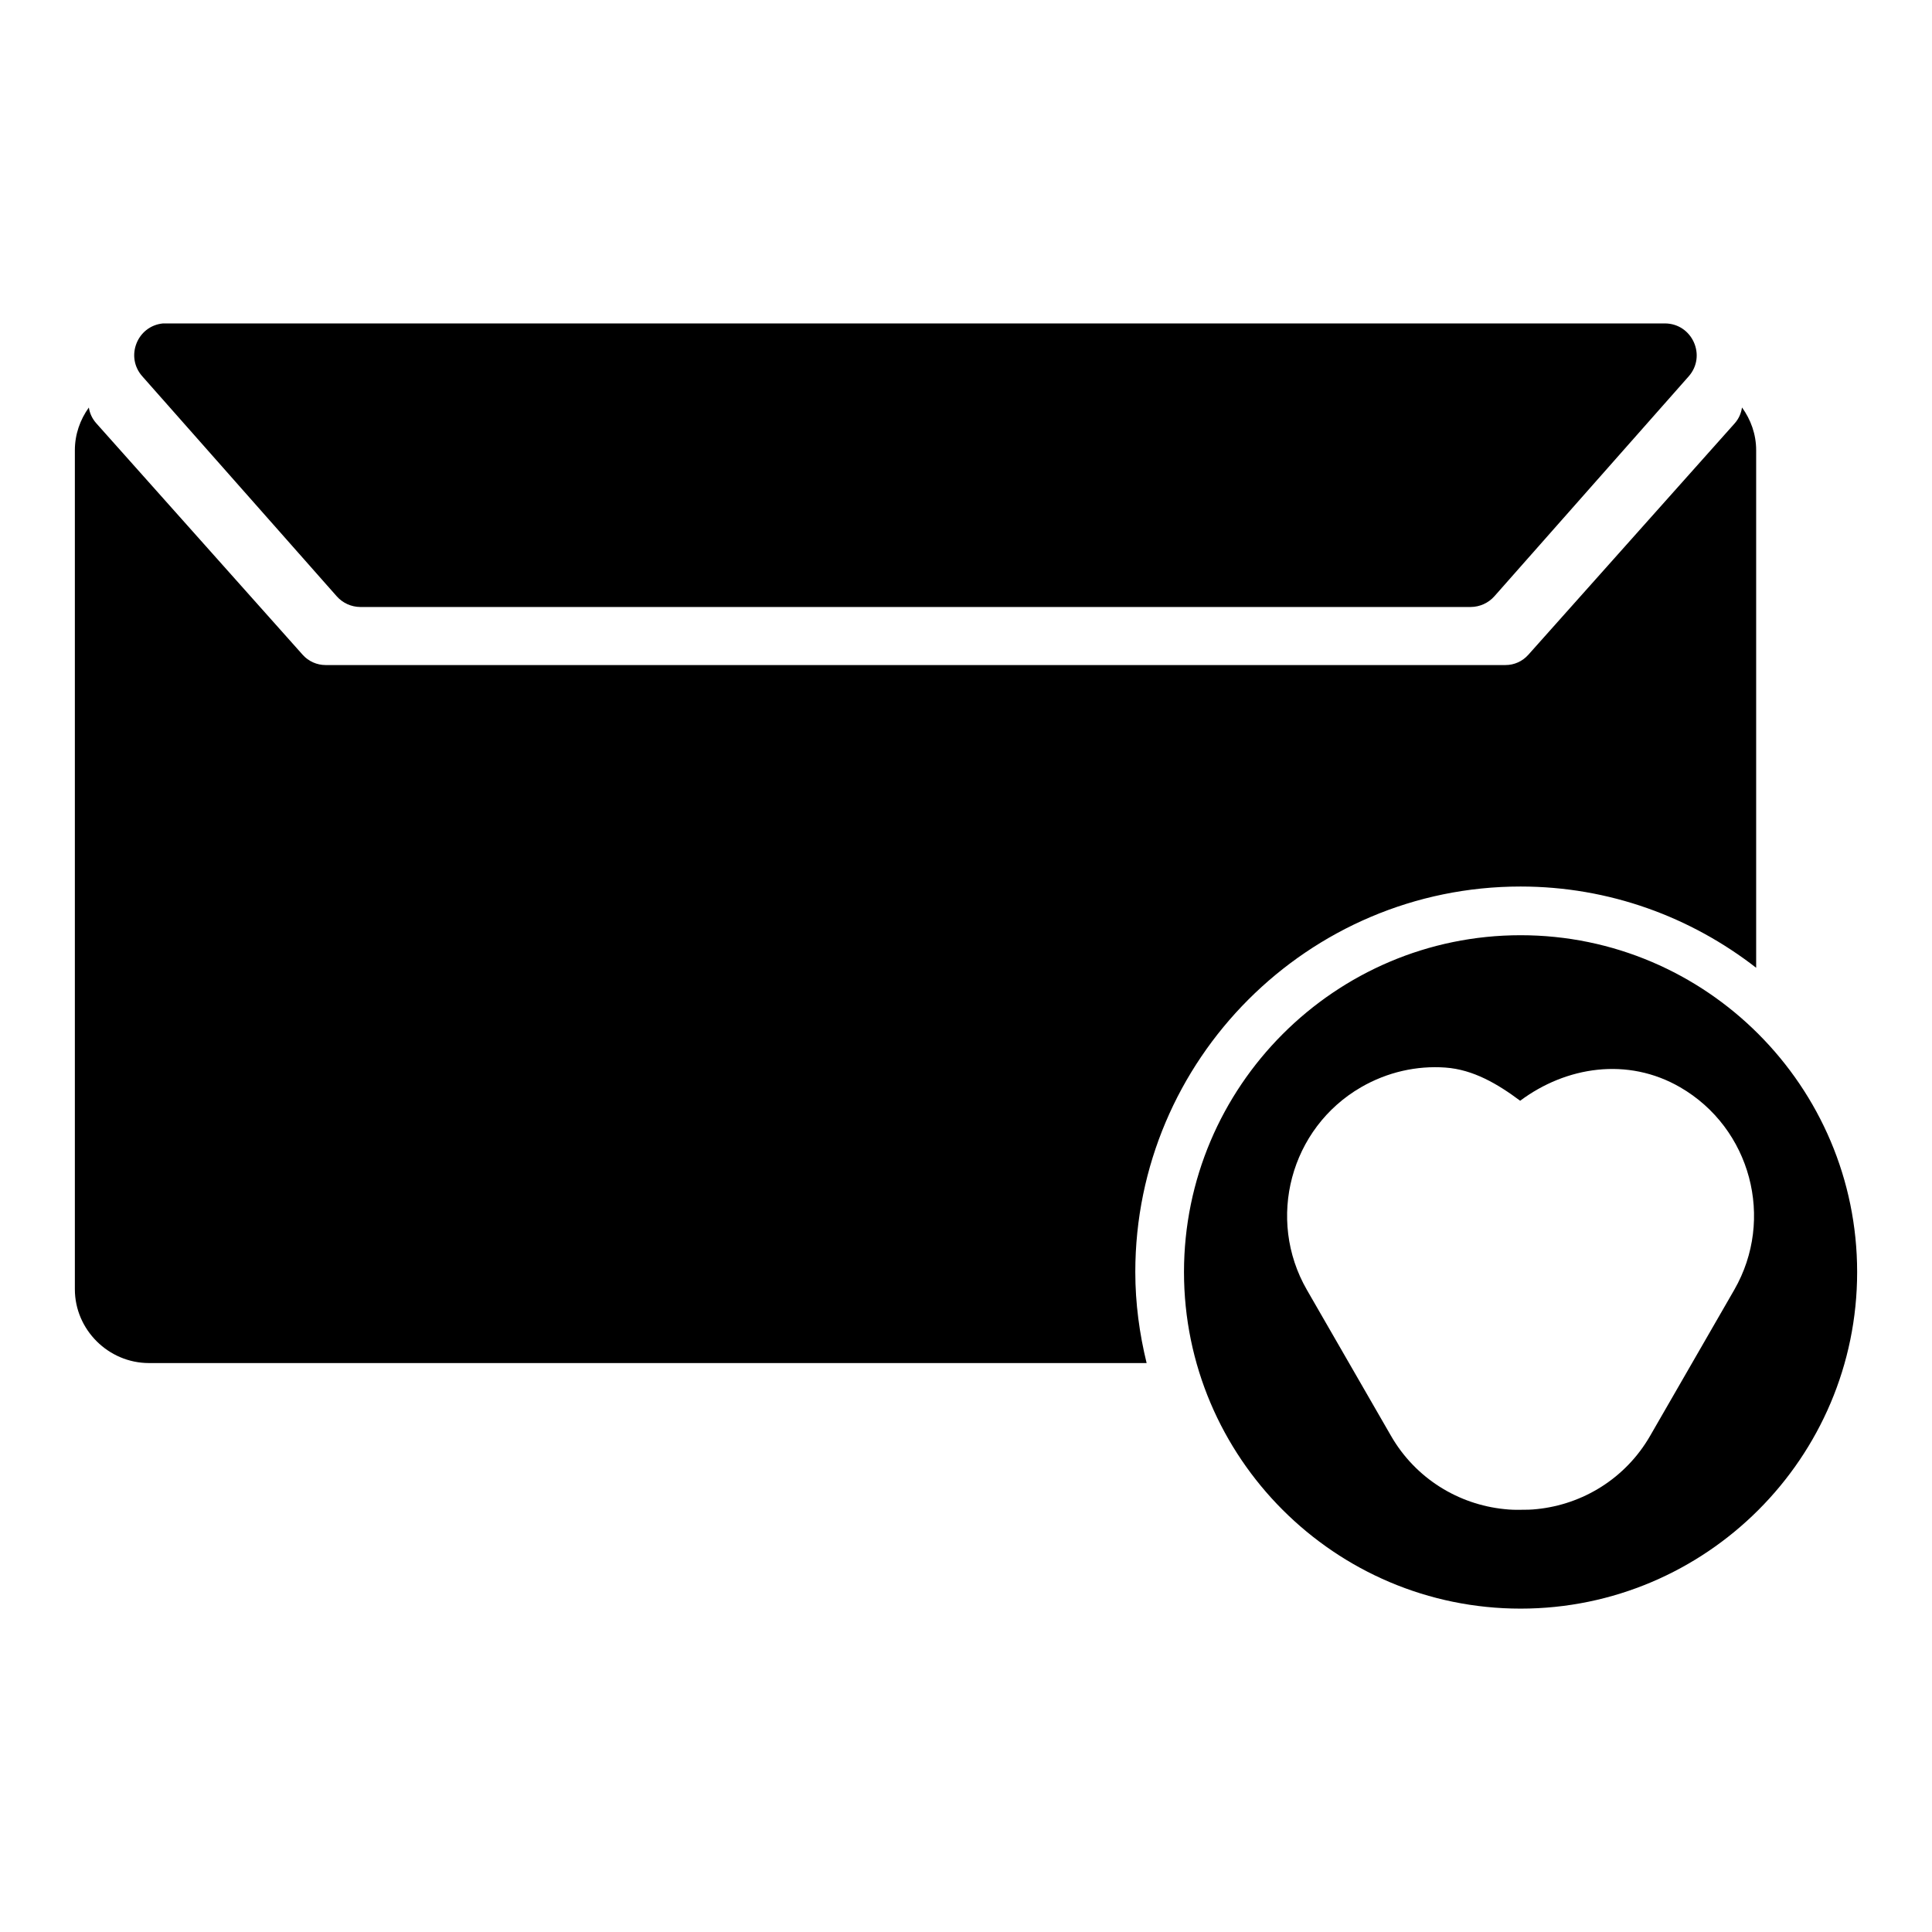 <?xml version="1.0" encoding="UTF-8"?>
<!-- Uploaded to: ICON Repo, www.svgrepo.com, Generator: ICON Repo Mixer Tools -->
<svg fill="#000000" width="800px" height="800px" version="1.1" viewBox="144 144 512 512" xmlns="http://www.w3.org/2000/svg">
 <path d="m187.2 229.71c-6.871 0.668-10.078 8.867-5.484 14.02l51.496 58.266c1.59 1.812 3.883 2.852 6.293 2.863h294.25c2.41-0.016 4.703-1.059 6.293-2.863l51.48-58.266c4.781-5.434 0.945-13.98-6.293-14.02h-397.22c-0.258-0.016-0.535-0.016-0.805 0zm418.45 22.273c-0.219 1.473-0.801 2.922-1.926 4.199l-54.723 61.363c-1.539 1.715-3.723 2.707-6.027 2.699h-312.68c-2.309 0.004-4.523-0.984-6.062-2.699l-54.707-61.363c-1.125-1.262-1.758-2.715-1.977-4.184-2.312 3.207-3.707 7.109-3.707 11.316v222.34c0 10.734 8.902 19.57 19.637 19.57h264.39c-1.891-7.75-3-15.793-3-24.117 0-56.281 45.82-102.17 102.1-102.17 23.523 0 45.148 8.09 62.434 21.531v-137.16c0-4.227-1.426-8.117-3.754-11.332zm-58.676 139.86c-49.172 0-89.203 40.098-89.203 89.27s40.031 89.188 89.203 89.188 89.188-40.016 89.188-89.188-40.016-89.27-89.188-89.27zm-19.949 35.07c7.406 0.52 13.898 4.363 19.836 8.797 12.141-9.07 28.457-11.652 42.402-3.574 18.719 10.84 25.133 34.918 14.332 53.688l-22.289 38.68c-6.543 11.367-17.945 18.199-30.016 19.422-1.57 0.18-2.973 0.18-4.219 0.18-1.316 0.031-2.793 0.008-4.43-0.18-12.07-1.223-23.473-8.055-30.016-19.422l-22.289-38.68c-10.801-18.77-4.371-42.844 14.348-53.688 7.019-4.062 14.801-5.754 22.336-5.223z"/>
</svg>